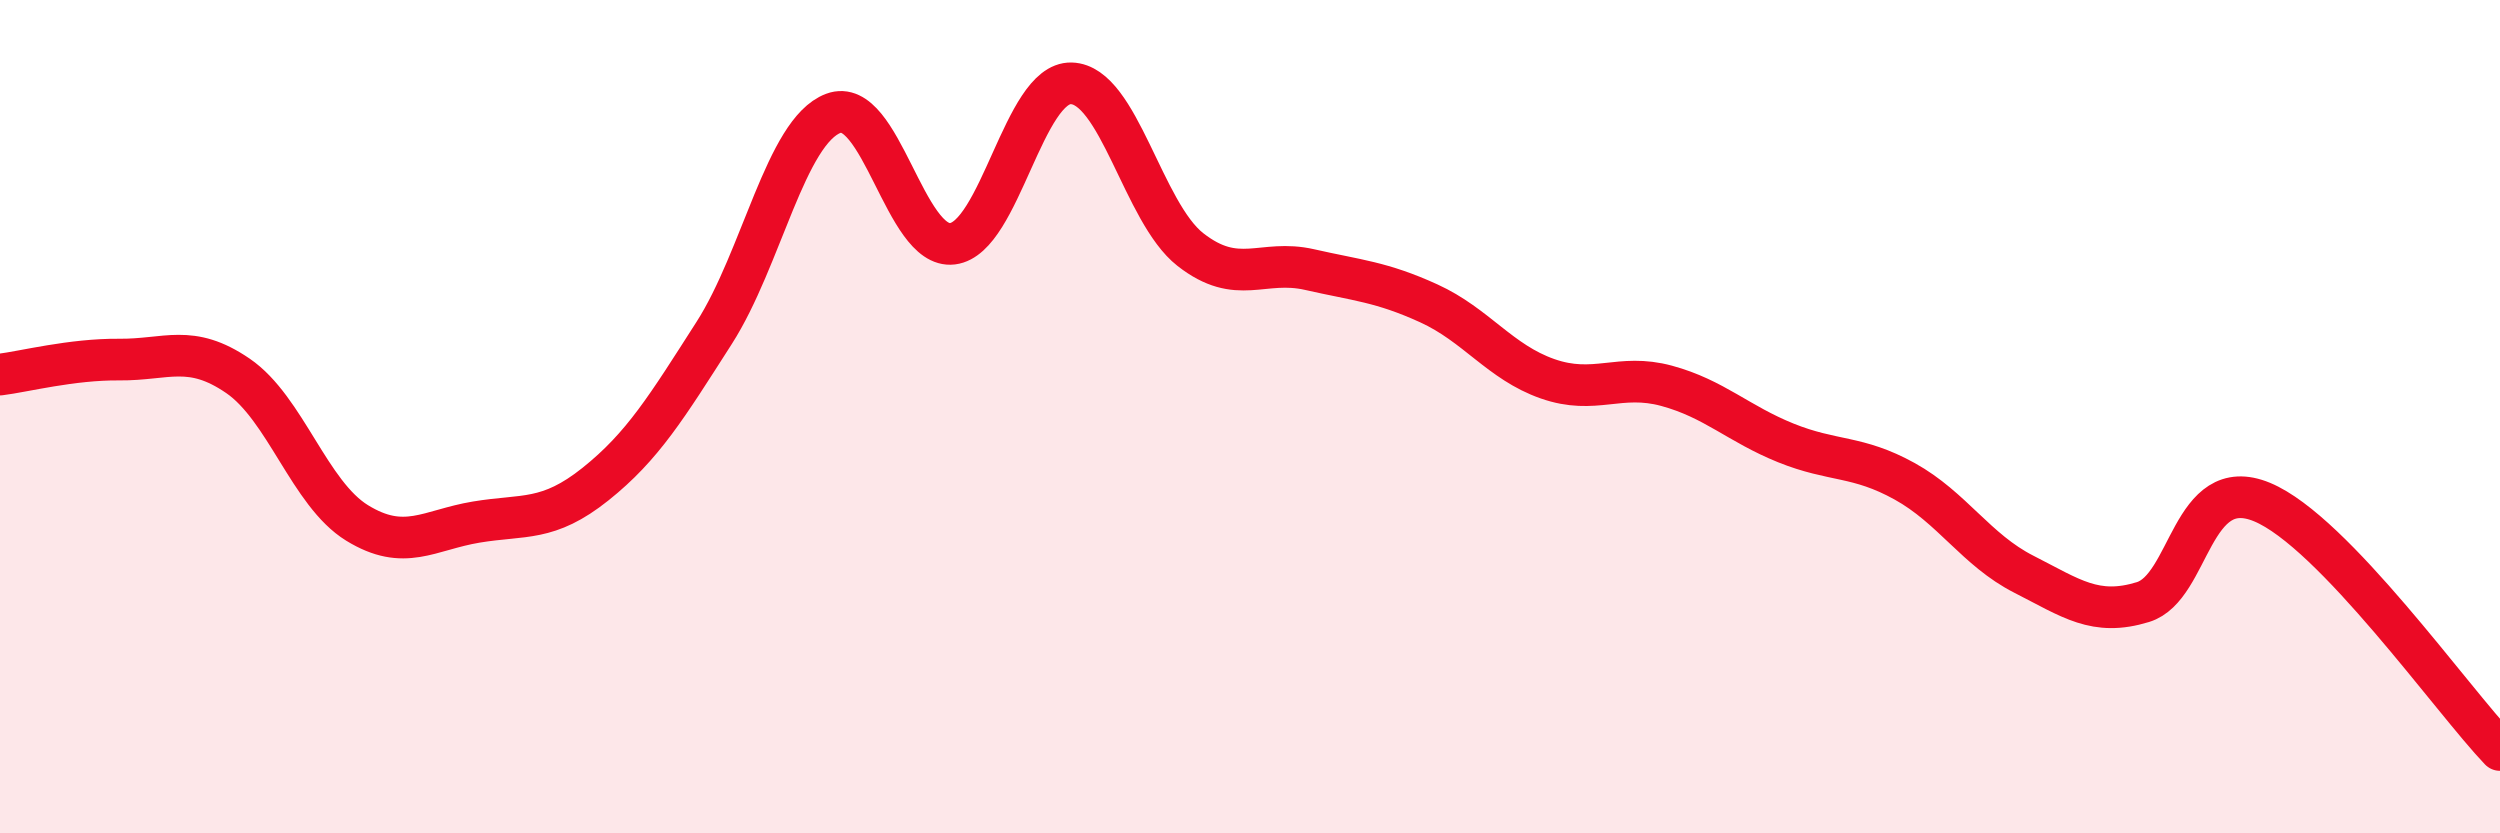
    <svg width="60" height="20" viewBox="0 0 60 20" xmlns="http://www.w3.org/2000/svg">
      <path
        d="M 0,8.99 C 0.57,8.92 1.72,8.62 2.86,8.63 C 4,8.64 4.57,8.24 5.71,9.02 C 6.85,9.8 7.43,11.85 8.57,12.55 C 9.71,13.25 10.29,12.72 11.43,12.53 C 12.57,12.34 13.15,12.53 14.29,11.62 C 15.43,10.71 16,9.77 17.14,7.99 C 18.28,6.21 18.86,3.15 20,2.72 C 21.14,2.29 21.72,5.99 22.86,5.85 C 24,5.71 24.57,1.97 25.71,2 C 26.85,2.03 27.43,5.1 28.57,5.99 C 29.71,6.88 30.29,6.21 31.43,6.47 C 32.57,6.73 33.15,6.76 34.29,7.28 C 35.43,7.8 36,8.69 37.14,9.09 C 38.28,9.49 38.86,8.95 40,9.26 C 41.14,9.57 41.72,10.17 42.86,10.63 C 44,11.09 44.57,10.92 45.71,11.55 C 46.85,12.18 47.43,13.2 48.57,13.78 C 49.71,14.36 50.29,14.8 51.43,14.45 C 52.57,14.1 52.58,11.34 54.29,12.05 C 56,12.76 58.86,16.81 60,18L60 20L0 20Z"
        fill="#EB0A25"
        opacity="0.1"
        stroke-linecap="round"
        stroke-linejoin="round"
      />
      <path
        d="M 0,8.99 C 0.57,8.92 1.72,8.62 2.86,8.63 C 4,8.64 4.57,8.24 5.71,9.02 C 6.85,9.8 7.43,11.85 8.57,12.55 C 9.71,13.25 10.29,12.72 11.43,12.53 C 12.57,12.34 13.15,12.53 14.29,11.62 C 15.43,10.71 16,9.77 17.14,7.99 C 18.28,6.21 18.86,3.15 20,2.72 C 21.14,2.29 21.72,5.99 22.86,5.85 C 24,5.71 24.57,1.97 25.71,2 C 26.85,2.03 27.43,5.1 28.57,5.99 C 29.71,6.88 30.29,6.21 31.43,6.47 C 32.57,6.73 33.15,6.76 34.29,7.28 C 35.43,7.8 36,8.69 37.14,9.09 C 38.28,9.49 38.86,8.95 40,9.26 C 41.14,9.57 41.72,10.17 42.86,10.63 C 44,11.09 44.57,10.92 45.71,11.55 C 46.85,12.18 47.43,13.2 48.57,13.78 C 49.71,14.36 50.29,14.8 51.43,14.45 C 52.57,14.1 52.58,11.34 54.29,12.05 C 56,12.76 58.86,16.81 60,18"
        stroke="#EB0A25"
        stroke-width="1"
        fill="none"
        stroke-linecap="round"
        stroke-linejoin="round"
      />
    </svg>
  